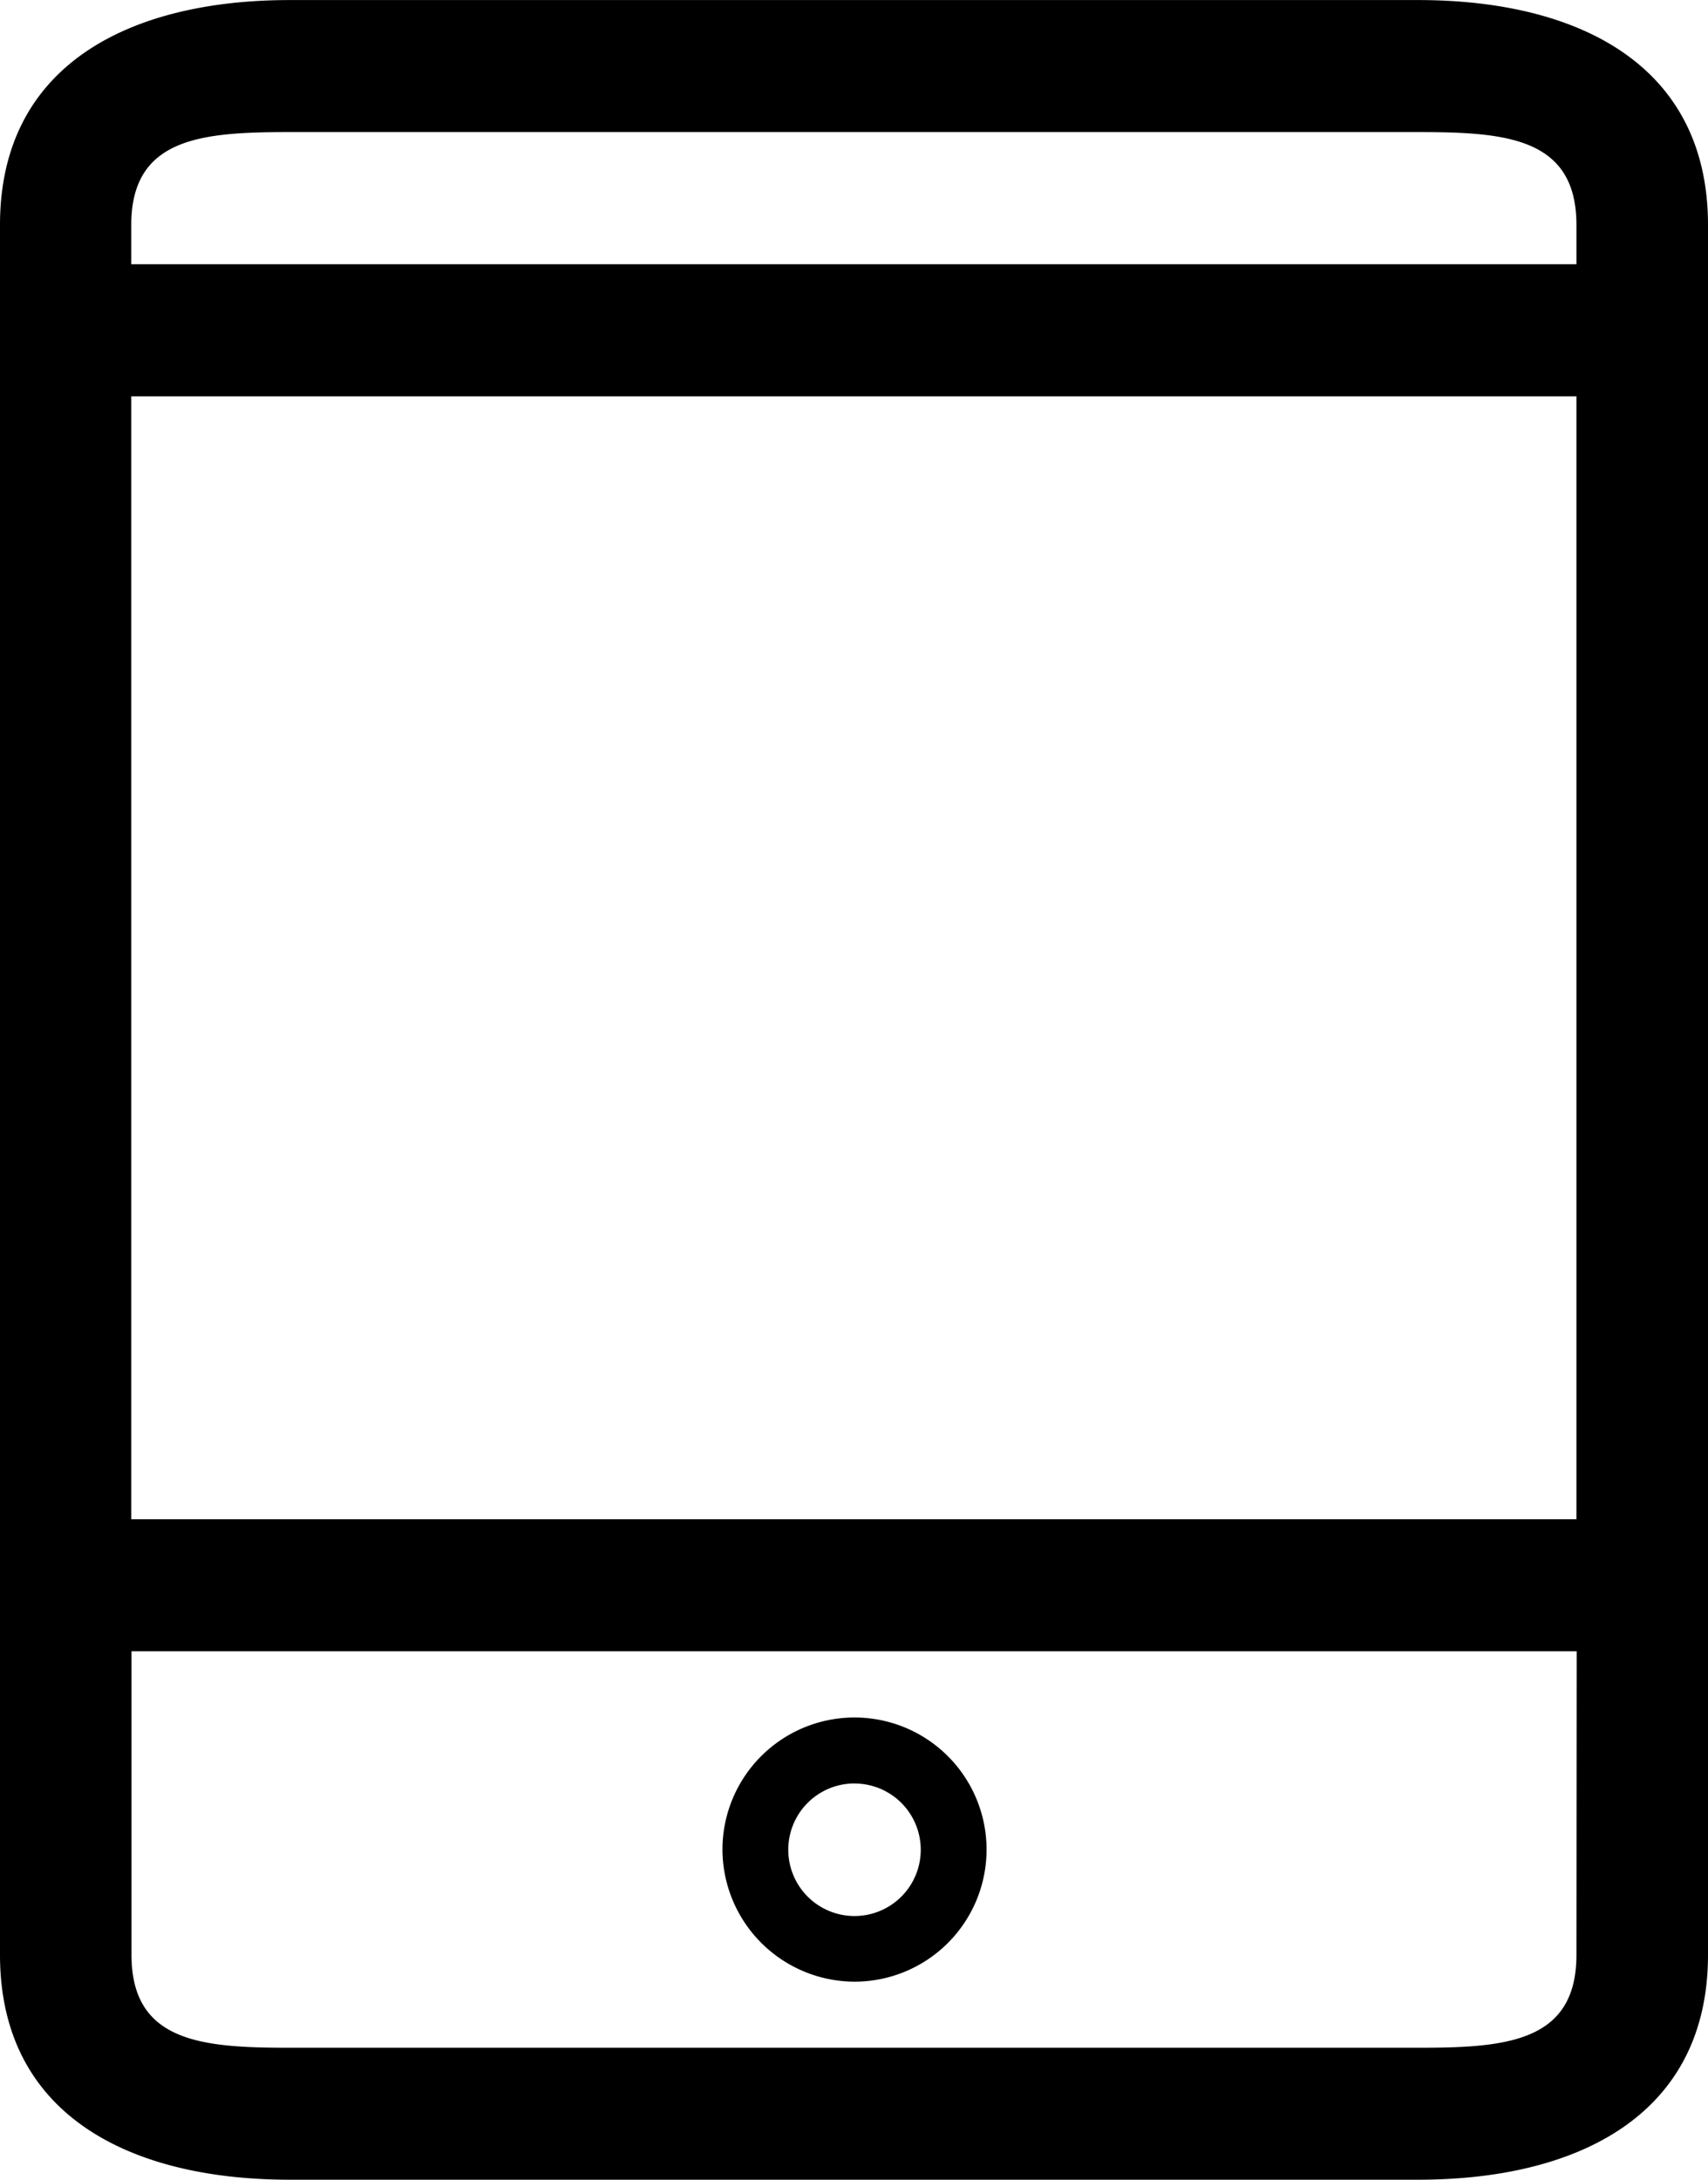 <svg id="Layer_1" data-name="Layer 1" xmlns="http://www.w3.org/2000/svg" viewBox="0 0 283.65 361.9"><defs><style>.cls-1{fill-rule:evenodd;}</style></defs><title>mobile-app</title><g id="Forma_1" data-name="Forma 1"><path class="cls-1" d="M297.22,1H109.8C83.28,1,61.69,11.7,61.69,38.33V325.53c0,26.64,21.59,37.35,48.12,37.35H297.21c26.53,0,48.13-10.72,48.13-37.34V38.33C345.33,11.7,323.74,1,297.22,1Zm26.27,324.56c0,14.54-11.78,15.41-26.27,15.41H109.8c-14.48,0-26.27-.87-26.27-15.41V275.15h240Zm0-72.33h-240V66.79h240Zm0-208.37h-240V38.33c0-14.54,11.79-15.41,26.27-15.41H297.21c14.49,0,26.28.87,26.28,15.41ZM203.6,330a21.93,21.93,0,1,0-21.93-21.93A22,22,0,0,0,203.6,330Zm0-32.9a11,11,0,1,1-11,11A11,11,0,0,1,203.6,297.09Z" transform="translate(-61.69 -0.99)"/></g></svg>